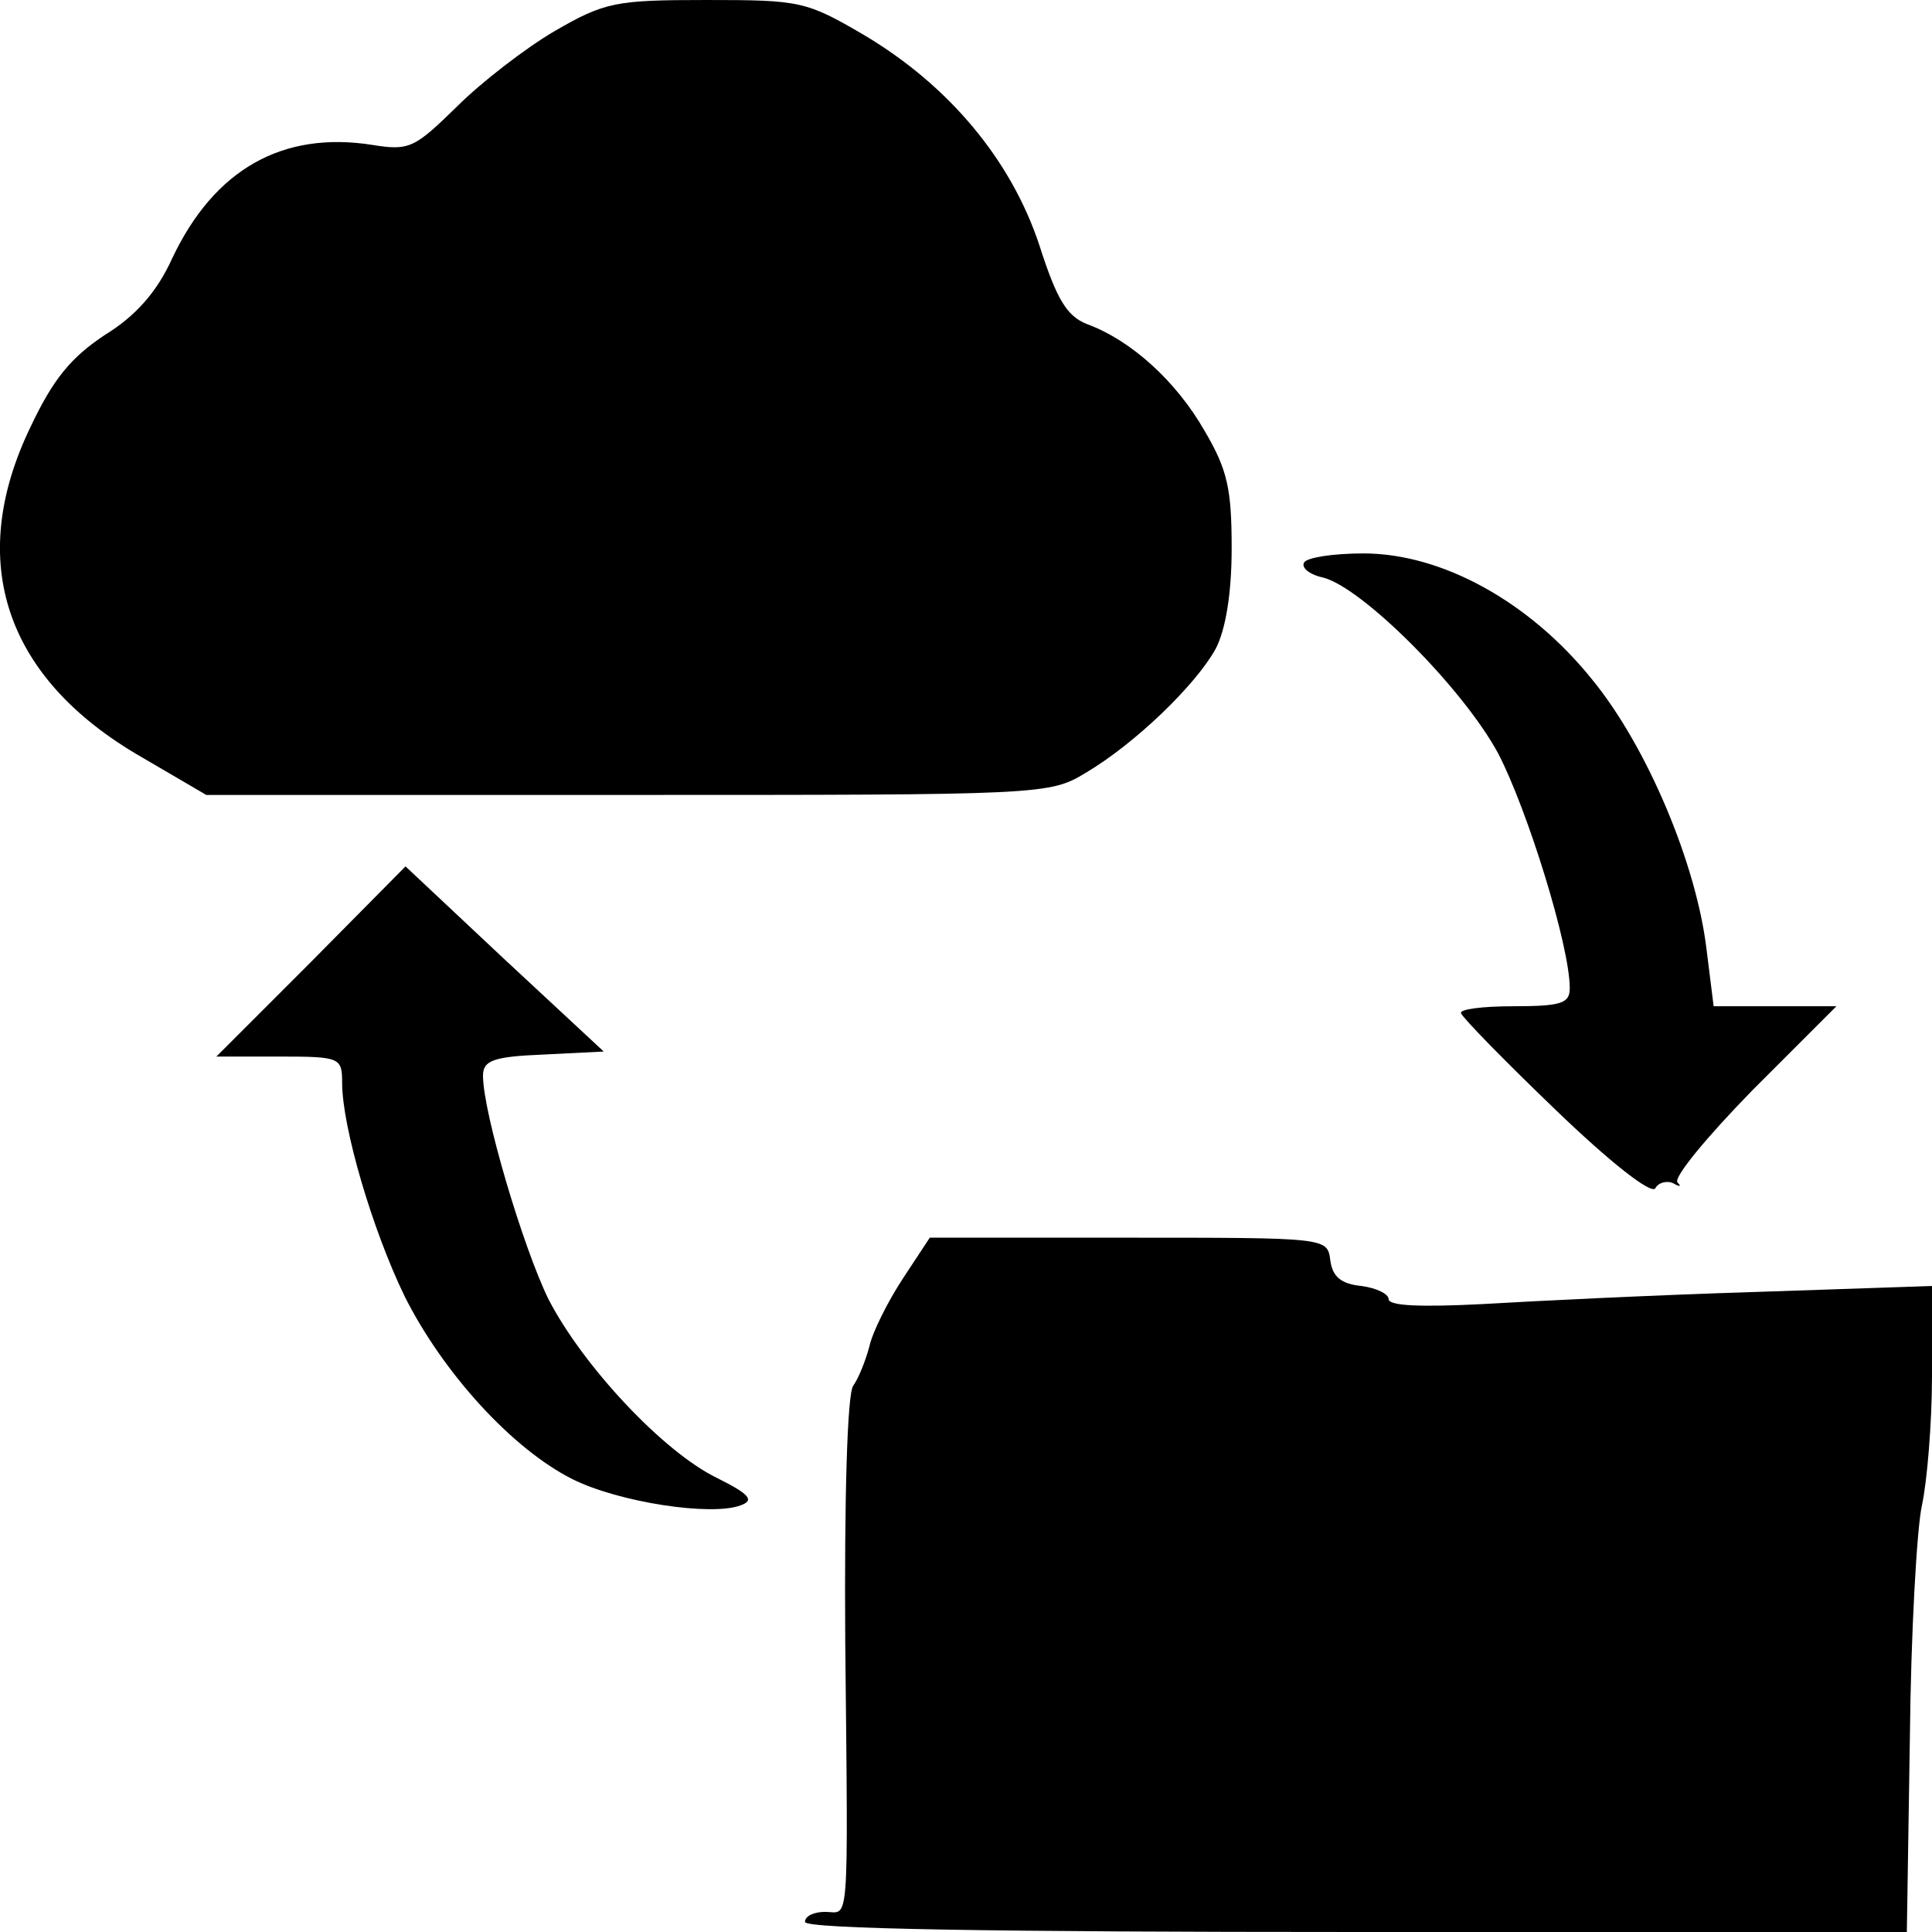<?xml version="1.0" standalone="no"?>
<!DOCTYPE svg PUBLIC "-//W3C//DTD SVG 20010904//EN"
 "http://www.w3.org/TR/2001/REC-SVG-20010904/DTD/svg10.dtd">
<svg version="1.0" xmlns="http://www.w3.org/2000/svg"
 width="192pt" height="192pt" viewBox="0 0 192 192"
 preserveAspectRatio="xMidYMid meet">
<g transform="translate(0,192) scale(0.1,-0.1)"
fill="#000000" stroke="none">
<path d="M551 1889 c-29 -17 -73 -51 -97 -75 -42 -41 -47 -44 -84 -38 -89 14
-157 -24 -199 -113 -15 -33 -36 -57 -67 -76 -33 -22 -51 -43 -74 -92 -64 -133
-25 -249 110 -327 l65 -38 419 0 c411 0 419 0 455 22 49 29 109 87 129 123 10
19 16 55 16 100 0 59 -4 78 -27 117 -28 49 -73 90 -117 106 -20 8 -30 25 -47
78 -28 85 -90 159 -174 209 -58 34 -64 35 -157 35 -90 0 -101 -2 -151 -31z"/>
<path d="M1296 1361 c-3 -5 5 -12 19 -15 39 -10 139 -110 174 -175 29 -56 71
-191 71 -233 0 -15 -8 -18 -56 -18 -31 0 -54 -3 -52 -7 2 -5 44 -48 94 -96 55
-53 95 -84 99 -78 3 6 12 8 18 5 7 -4 8 -3 4 1 -4 5 30 46 75 92 l83 83 -61 0
-61 0 -7 56 c-10 85 -59 202 -114 269 -62 77 -149 125 -227 125 -30 0 -56 -4
-59 -9z"/>
<path d="M309 964 l-94 -94 63 0 c60 0 62 -1 62 -26 0 -44 30 -146 62 -212 38
-76 107 -152 167 -182 46 -23 138 -37 167 -26 14 5 9 11 -23 27 -54 26 -134
112 -168 178 -25 51 -65 185 -65 222 0 15 10 19 60 21 l60 3 -99 92 -98 92
-94 -95z"/>
<path d="M897 649 c-15 -23 -30 -53 -33 -67 -4 -15 -11 -32 -16 -39 -6 -7 -9
-112 -8 -255 3 -292 4 -268 -20 -268 -11 0 -20 -4 -20 -10 0 -7 189 -10 548
-10 l547 0 3 192 c1 105 7 210 12 232 5 23 10 81 10 129 l0 89 -177 -6 c-98
-3 -220 -9 -270 -12 -60 -3 -93 -2 -93 5 0 5 -12 11 -27 13 -20 2 -29 9 -31
26 -3 22 -4 22 -201 22 l-197 0 -27 -41z"/>
</g>
</svg>
